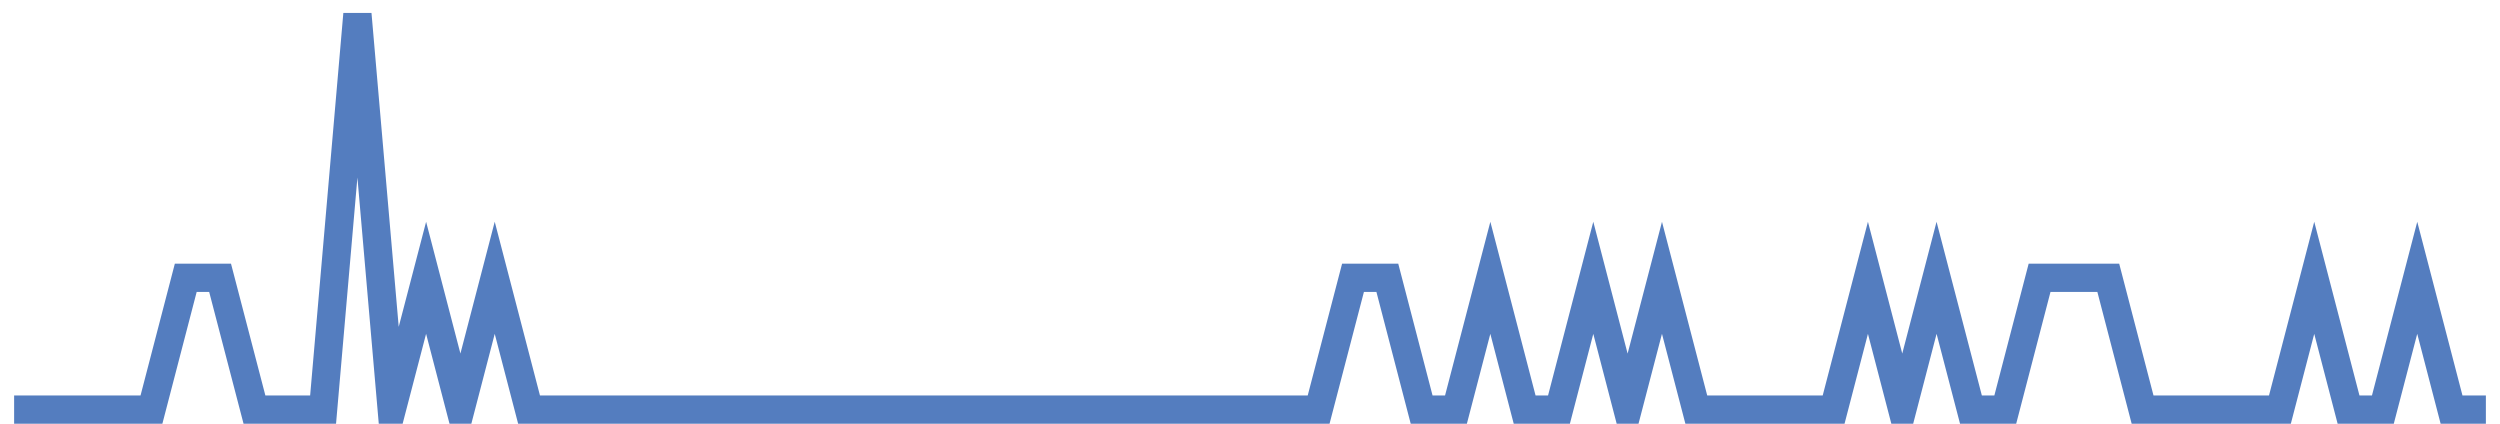 <?xml version="1.0" encoding="UTF-8"?>
<svg xmlns="http://www.w3.org/2000/svg" xmlns:xlink="http://www.w3.org/1999/xlink" width="177pt" height="30pt" viewBox="0 0 177 30" version="1.1">
<g id="surface28607296">
<path style="fill:none;stroke-width:2;stroke-linecap:butt;stroke-linejoin:miter;stroke:rgb(32.941%,49.02%,74.902%);stroke-opacity:1;stroke-miterlimit:10;" d="M 1 29 L 10.723 29 L 13.152 19.668 L 15.582 19.668 L 18.016 29 L 22.875 29 L 25.305 1 L 27.734 29 L 30.168 19.668 L 32.598 29 L 35.027 19.668 L 37.457 29 L 93.359 29 L 95.793 19.668 L 98.223 19.668 L 100.652 29 L 103.082 29 L 105.516 19.668 L 107.945 29 L 110.375 29 L 112.805 19.668 L 115.234 29 L 117.668 19.668 L 120.098 29 L 129.82 29 L 132.25 19.668 L 134.68 29 L 137.109 19.668 L 139.543 29 L 141.973 29 L 144.402 19.668 L 149.266 19.668 L 151.695 29 L 161.418 29 L 163.848 19.668 L 166.277 29 L 168.707 29 L 171.141 19.668 L 173.57 29 L 176 29 "/>
</g>
</svg>
